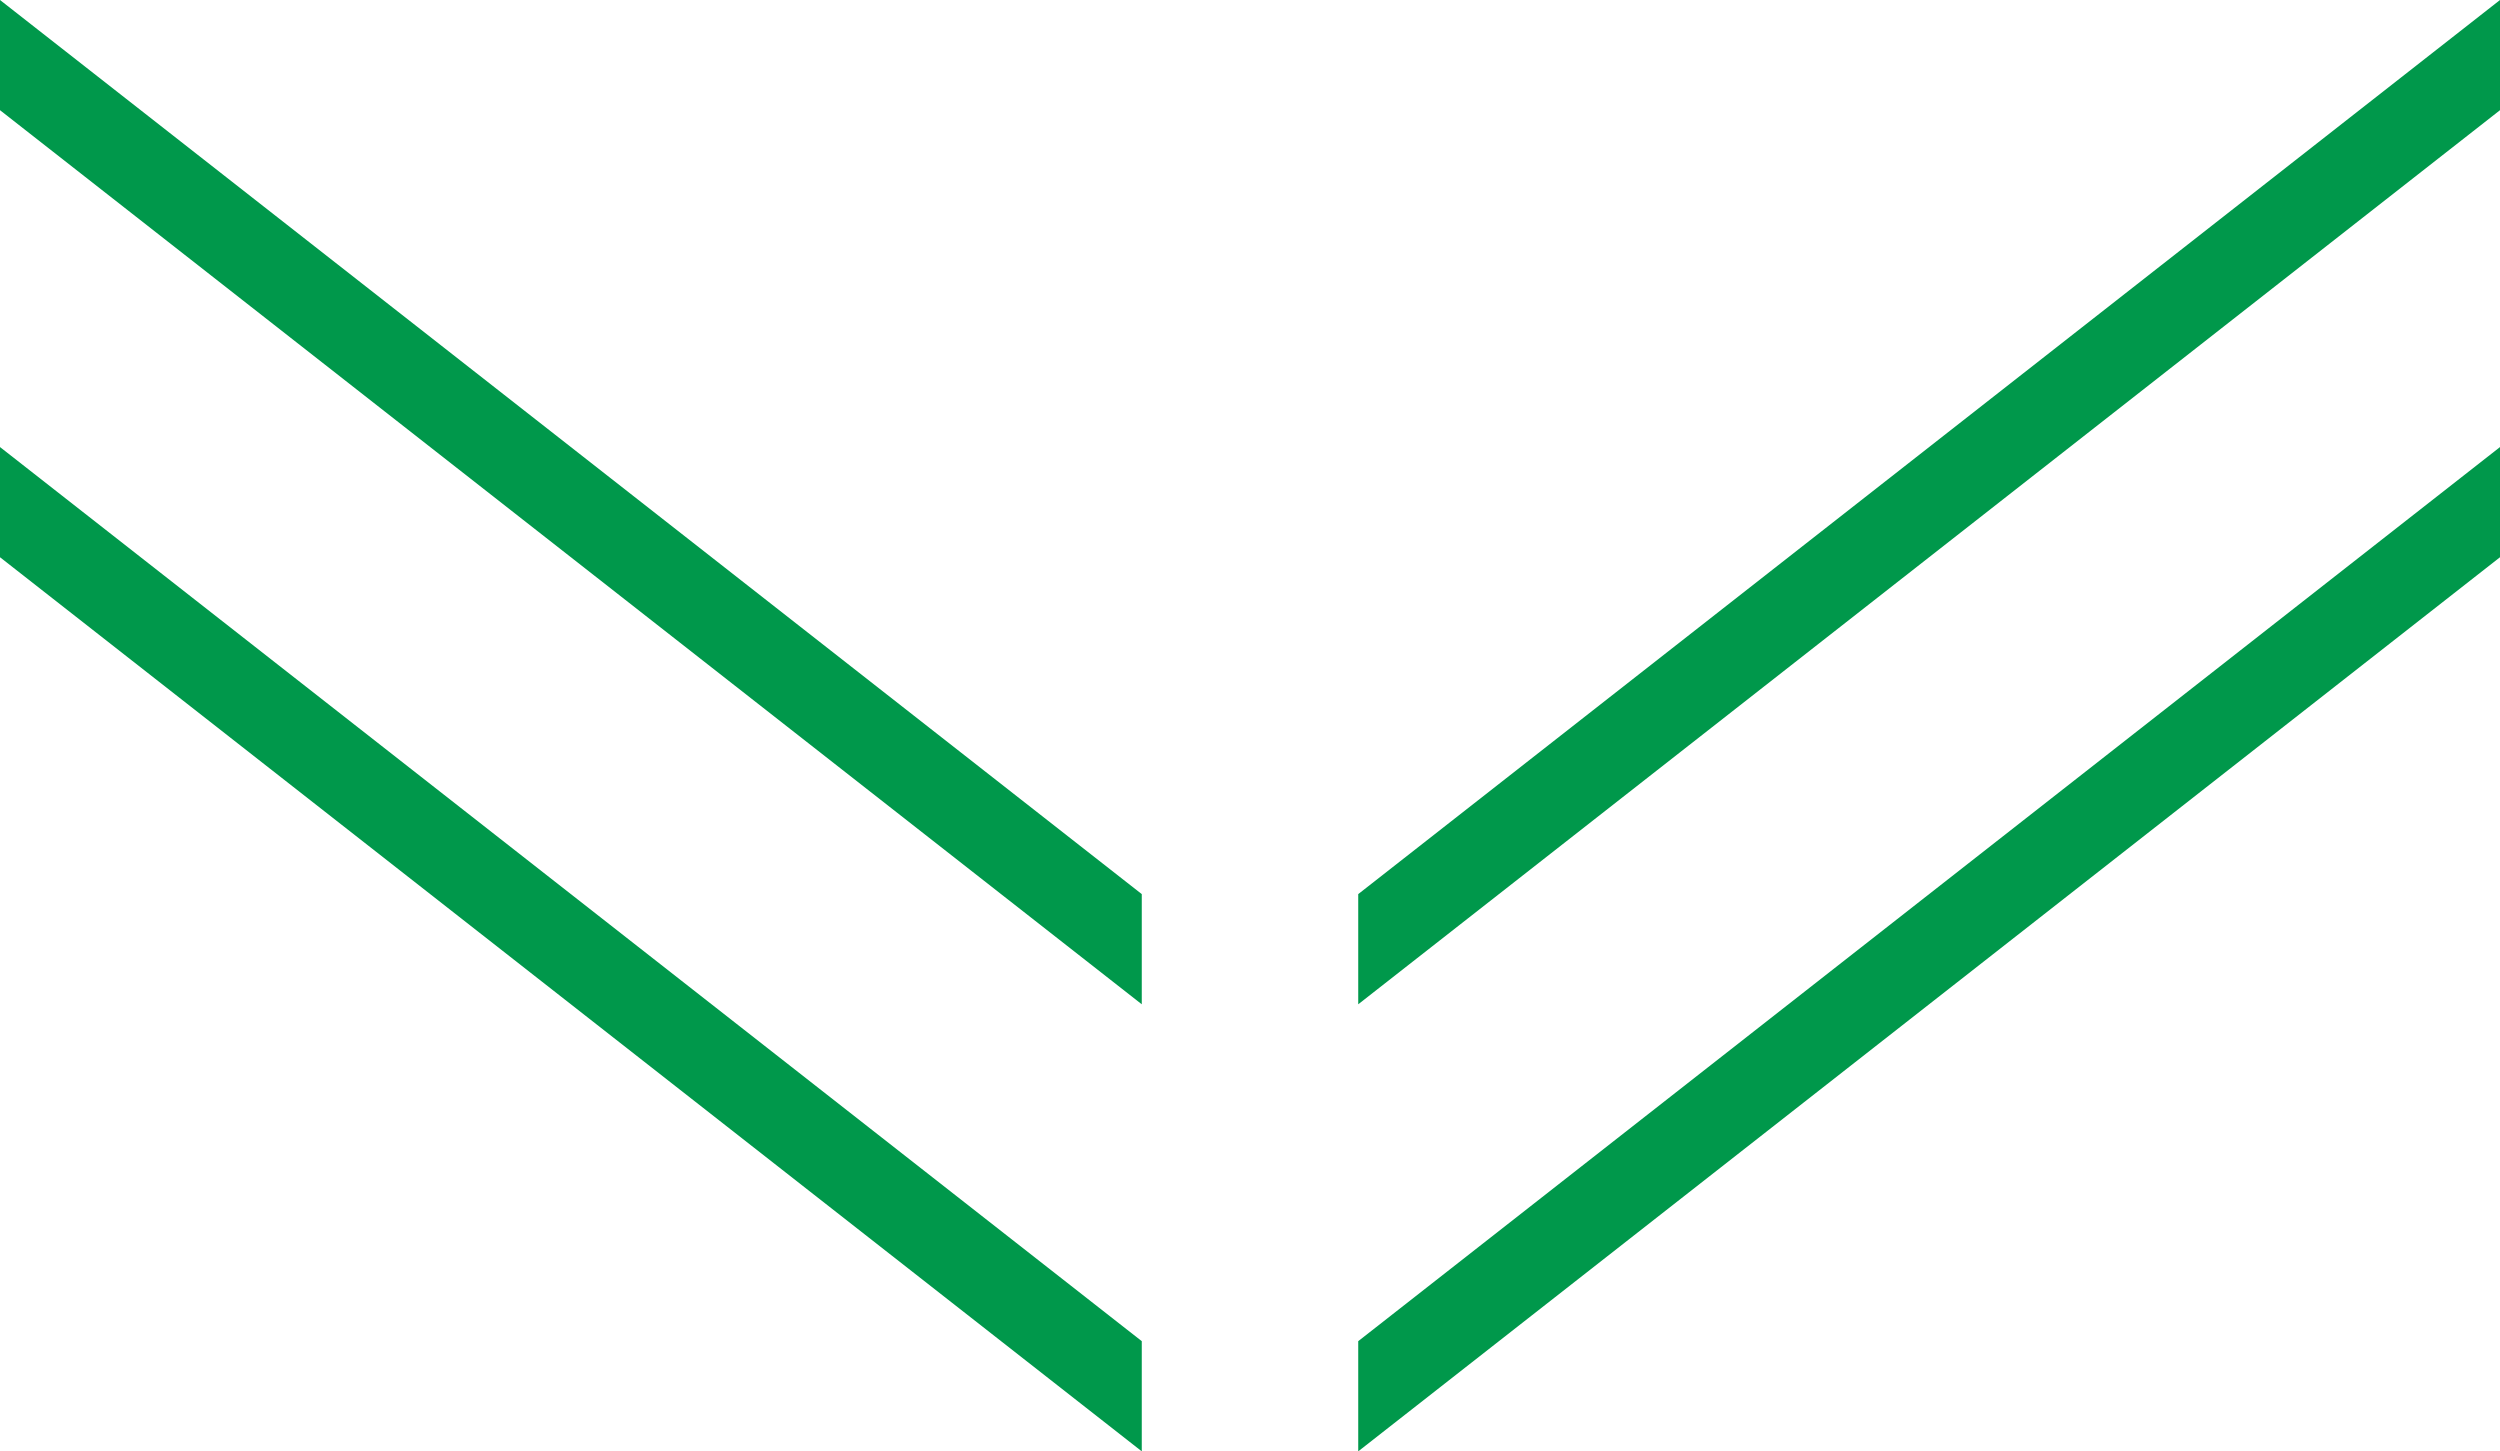 <?xml version="1.0" encoding="UTF-8"?>
<svg id="_レイヤー_2" data-name="レイヤー 2" xmlns="http://www.w3.org/2000/svg" viewBox="0 0 51.28 29.77">
  <defs>
    <style>
      .cls-1 {
        fill: #00984b;
      }
    </style>
  </defs>
  <g id="_文字" data-name="文字">
    <g>
      <polygon class="cls-1" points="23.42 20.6 0 2.26 0 0 23.42 18.34 23.42 20.6"/>
      <polygon class="cls-1" points="23.42 29.77 0 11.43 0 9.17 23.42 27.51 23.42 29.77"/>
      <polygon class="cls-1" points="27.86 20.6 51.28 2.26 51.28 0 27.86 18.34 27.86 20.6"/>
      <polygon class="cls-1" points="27.86 29.77 51.28 11.43 51.28 9.17 27.86 27.51 27.86 29.77"/>
    </g>
  </g>
</svg>